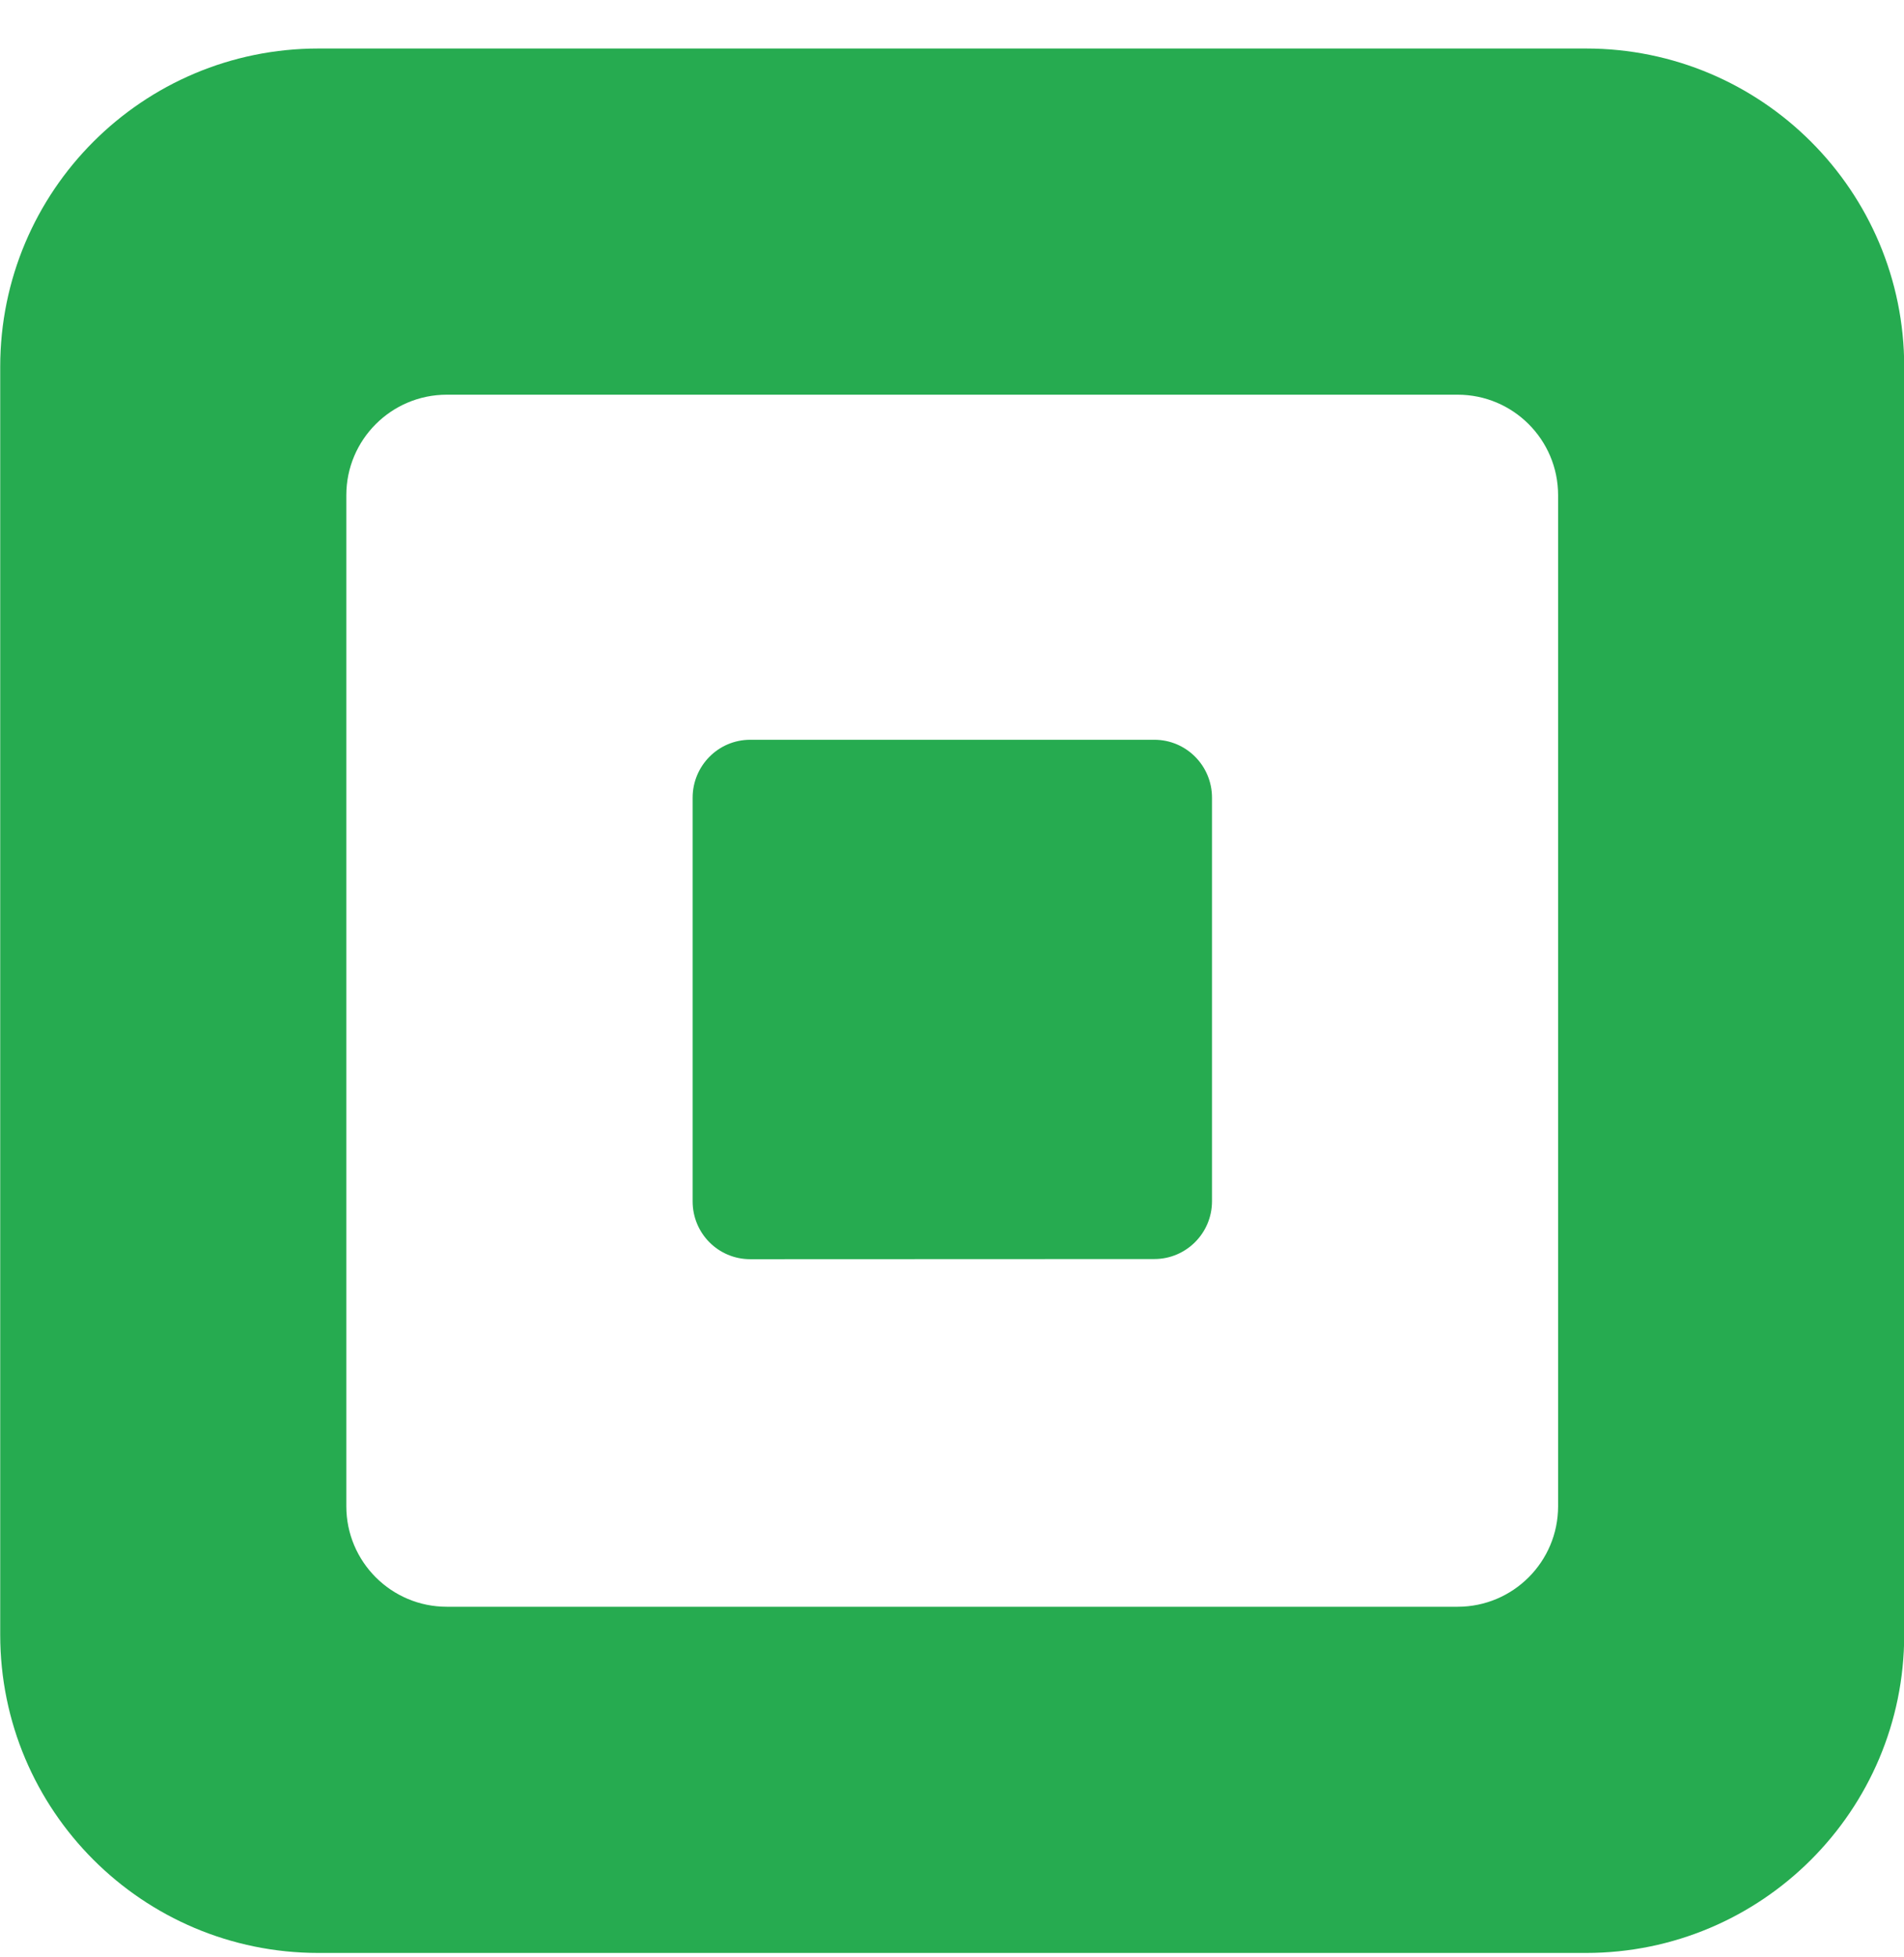 <?xml version="1.0" encoding="UTF-8"?>
<svg xmlns="http://www.w3.org/2000/svg" xmlns:xlink="http://www.w3.org/1999/xlink" width="36px" height="37px" viewBox="0 0 36 37" version="1.1">
  <title>square_green</title>
  <g id="Page-1" stroke="none" stroke-width="1" fill="none" fill-rule="evenodd">
    <g id="square_green" transform="translate(0.004, 0.917)" fill="#26AB50" fill-rule="nonzero">
      <path d="M29.984,0 L6.016,0 C2.693,0 0,2.693 0,6.016 L0,29.984 C0,33.307 2.693,36 6.016,36 L29.984,36 C33.307,36 36,33.307 36,29.984 L36,6.016 C36,2.693 33.307,0 29.984,0 Z M29.456,27.556 C29.456,28.605 28.605,29.456 27.556,29.456 L8.444,29.456 C7.395,29.456 6.544,28.605 6.544,27.556 L6.544,8.444 C6.544,7.395 7.395,6.544 8.444,6.544 L27.556,6.544 C28.605,6.544 29.456,7.395 29.456,8.444 L29.456,27.556 Z M14.181,22.886 C13.577,22.886 13.092,22.398 13.092,21.793 L13.092,14.163 C13.092,13.559 13.577,13.067 14.181,13.067 L21.822,13.067 C22.423,13.067 22.912,13.555 22.912,14.163 L22.912,21.79 C22.912,22.394 22.423,22.883 21.822,22.883 L14.181,22.886 L14.181,22.886 Z" id="Shape"></path>
    </g>
  </g>
</svg>
